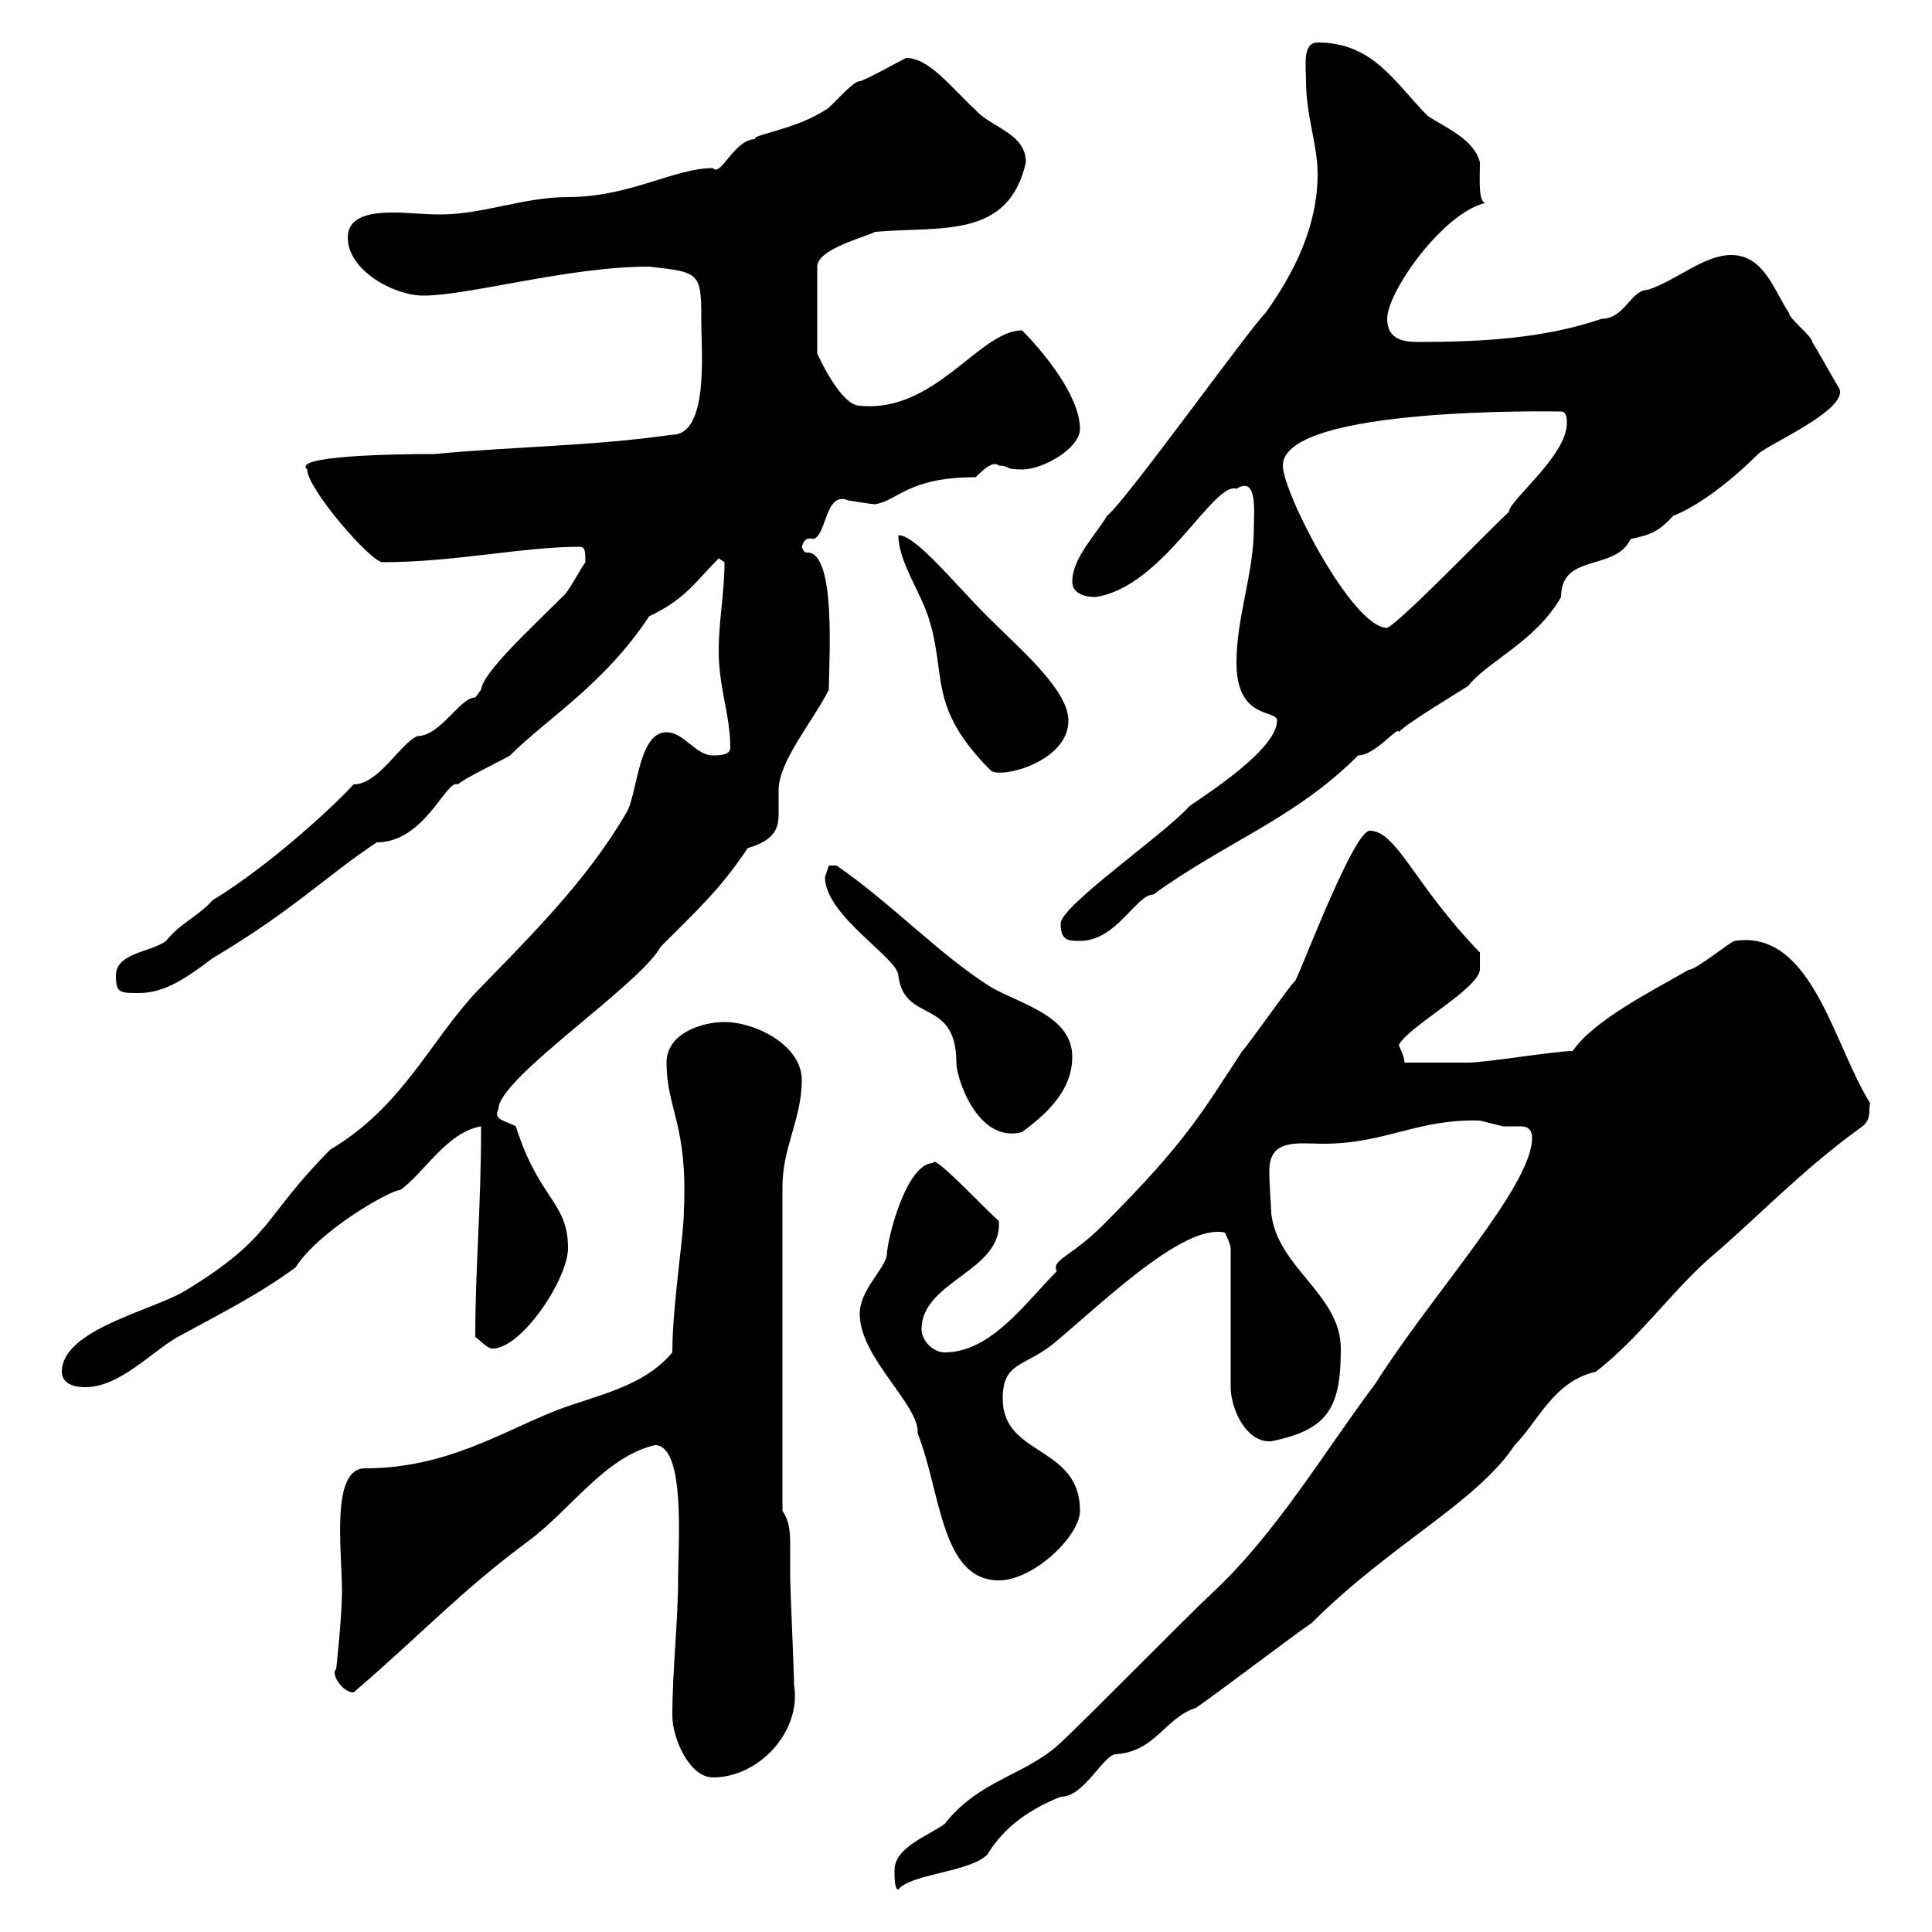 <svg xmlns="http://www.w3.org/2000/svg" xmlns:xlink="http://www.w3.org/1999/xlink" width="300" height="300"><path d="M138.90 290.40C138.90 291.60 138.90 293.40 139.50 293.40C141.30 291 150.60 290.70 153.30 288C156 283.50 160.20 280.80 164.70 279C168.30 279 171 273 173.10 272.40C179.40 272.10 180.90 266.70 185.70 265.20C188.40 263.40 201 253.80 203.70 252C216 239.70 229.20 233.40 235.20 224.40C238.80 220.80 241.20 214.50 247.80 213C254.40 207.90 259.20 201 265.20 195.60C273 189 279.60 181.80 289.20 174.90C290.70 173.70 290.10 172.20 290.40 171.30C284.70 162.30 281.40 144.30 269.40 146.10C268.80 146.10 263.40 150.60 262.20 150.60C256.50 153.90 247.50 158.40 244.20 163.20C241.50 163.20 230.70 165 228 165C226.20 165 219 165 218.10 165C218.10 164.10 217.20 162.30 217.20 162.30C218.40 159.60 229.50 153.60 229.80 150.60L229.80 147.90C219.60 137.40 216.90 129 212.70 129C210 129 201 153.60 201 152.40C200.10 153.30 193.80 162.30 192.90 163.20C186.60 172.80 184.20 177.30 171.30 190.20C166.20 195.30 163.20 195.60 164.10 197.40C159.30 202.20 153.90 210 146.70 210C144.90 210 143.10 208.20 143.10 206.40C143.10 198.90 155.70 197.40 155.10 189.60C151.80 186.60 144.90 179.10 144.90 180.60C140.70 180.60 137.70 192.60 137.70 195C137.10 197.40 133.50 200.40 133.50 204C133.50 210.90 142.80 218.10 142.50 222.60C146.10 231.60 146.10 245.40 155.10 245.40C160.50 245.40 167.70 238.50 167.70 234.60C167.70 224.40 155.70 226.20 155.70 217.20C155.70 211.20 159.30 212.40 164.10 208.20C171.30 202.20 183.90 189.90 190.20 191.40C190.20 191.40 191.10 193.20 191.10 193.80L191.10 215.40C191.10 218.70 193.50 224.10 197.40 223.80C206.40 222 208.20 218.40 208.20 209.40C208.20 201 198.30 196.80 197.40 188.40C197.40 187.50 197.10 184.20 197.10 181.80C197.10 176.70 201.60 177.60 205.50 177.60C215.10 177.60 220.20 173.70 229.80 174C229.80 174 233.40 174.90 233.40 174.90C234.30 174.90 235.20 174.90 236.10 174.90C237 174.90 237.90 175.20 237.90 176.70C237.90 184.20 222.30 201 213.60 214.80C205.50 225.60 198.30 237.90 188.40 247.20C184.50 250.80 168.30 267.30 164.70 270.60C159.30 275.70 152.10 276.30 146.70 283.20C144.30 285 138.90 286.80 138.90 290.40ZM104.40 266.40C104.40 270 107.10 276 110.70 276C117.90 276 124.50 268.80 123.30 261.60C123.30 259.80 122.70 246.60 122.70 244.80C122.70 243.60 122.70 241.80 122.70 240.30C122.70 238.20 122.70 236.40 121.50 234.60L121.50 184.20C121.50 178.20 124.50 173.70 124.50 167.70C124.50 162.30 117.30 158.70 112.50 158.70C108.90 158.70 103.50 160.50 103.50 165C103.50 172.20 106.80 174.60 106.20 187.80C106.20 192 104.40 202.50 104.40 210C99.90 215.40 92.70 216.60 86.40 219C78 222.30 69.30 228 56.70 228C51.30 228 53.10 240.60 53.10 247.20C53.10 251.10 52.20 259.20 52.20 259.20C51.30 259.80 53.10 262.80 54.90 262.80C65.40 253.80 71.40 247.20 81.90 239.40C88.50 234.60 93.90 226.20 101.70 224.40C106.50 224.40 105.30 240 105.30 244.80C105.30 252 104.40 259.20 104.40 266.40ZM9.60 213C9.60 214.80 11.40 215.40 13.20 215.40C18.60 215.40 23.40 210 27.60 207.60C34.20 204 40.20 201 45.90 196.80C49.50 191.10 60.60 184.80 62.10 184.80C65.70 182.40 69.30 175.80 74.70 174.90C74.70 188.10 73.80 196.50 73.80 207.60C74.70 208.20 75.60 209.40 76.50 209.40C81 209.40 88.20 198.60 88.20 193.80C88.20 186.60 83.70 186.30 80.10 174.90C78.60 174 76.50 174 77.40 172.20C77.40 167.40 99.30 153 102.60 147C108.30 141.30 111.90 138 116.10 131.70C121.20 130.20 120.90 127.80 120.90 125.40C120.90 124.50 120.90 123.60 120.90 122.70C120.90 118.20 126.30 111.90 128.70 107.10C128.70 102.90 129.90 85.80 125.40 85.80C125.10 85.80 124.80 85.80 124.50 84.90C124.80 84 125.10 83.40 126.30 83.70C128.40 83.10 128.10 76.20 131.70 77.70C131.70 77.70 135.30 78.30 135.90 78.30C139.50 77.70 141 74.10 151.50 74.10C152.40 73.20 154.20 71.40 155.10 72.30C156.90 72.30 155.70 72.90 158.70 72.90C162 72.90 167.70 69.60 167.70 66.60C167.70 61.50 162 54.60 158.70 51.30C152.10 51.30 145.20 64.20 133.50 63C130.50 63 126.90 54.90 126.90 54.90L126.90 41.40C126.90 38.70 134.10 36.90 135.90 36C146.10 35.10 156.60 37.20 159.30 25.20C159.30 20.70 153.90 19.80 151.50 17.10C147.60 13.50 144.30 9 140.70 9C138.90 9.90 134.10 12.60 133.50 12.60C132.30 12.60 128.70 17.10 128.10 17.10C123.60 20.10 116.40 21 117.30 21.60C114 21.60 111.90 27.60 110.70 26.10C104.70 26.10 97.80 30.60 88.20 30.60C81.30 30.60 75 33.30 68.40 33.30C65.70 33.30 63.30 33 61.20 33C58.20 33 54 33.30 54 36.90C54 42 61.20 45.90 65.70 45.90C72.90 45.90 88.20 41.40 100.80 41.40C108.90 42.30 108.90 42.30 108.90 50.40C108.90 54.30 110.10 67.50 104.40 67.50C91.80 69.30 80.10 69.30 67.50 70.50C60.60 70.50 45.30 70.80 47.70 72.90C47.70 75.90 57.60 87.30 59.40 87.30C70.50 87.30 81.30 84.90 90 84.90C90.90 84.90 90.90 85.80 90.90 87.30C90 88.50 88.20 92.10 87.30 92.70C82.20 97.80 75 104.40 74.70 107.10C74.70 107.10 73.80 108.30 73.80 108.30C71.40 108.30 68.40 114.30 64.80 114.30C62.10 115.50 58.80 121.80 54.90 121.80C52.20 124.80 42.30 134.10 33 139.80C30.90 142.20 27.90 143.40 25.80 146.10C23.40 147.90 18 147.90 18 151.50C18 154.20 18.60 154.20 21.60 154.20C25.80 154.20 29.40 151.50 33 148.80C45.60 141.30 50.40 136.20 58.50 130.80C66 130.80 69.30 120.90 71.10 121.80C72 120.90 78.30 117.90 79.20 117.30C84.90 111.60 93.90 106.20 100.80 95.70C106.50 93 108 90.30 111.60 86.70C111.60 86.70 112.50 87.30 112.50 87.30C112.50 92.10 111.60 96.30 111.60 101.10C111.60 106.80 113.40 111 113.40 116.10C113.40 117.30 111.60 117.30 110.70 117.30C108 117.30 106.20 113.70 103.50 113.70C99 113.70 99 123.60 97.20 126.30C90.90 137.10 81.90 145.80 73.80 154.20C66.60 162 62.40 171.90 51.30 178.50C40.80 189 42.60 192 28.80 200.40C24 203.40 9.60 206.40 9.60 213ZM128.10 136.20C128.10 142.20 139.50 148.80 139.50 151.50C140.40 159 148.50 154.80 148.50 165C148.50 167.40 151.80 177.60 158.70 175.80C162.30 173.10 166.50 169.50 166.50 164.10C166.50 157.80 158.70 156 153.90 153.30C145.80 148.20 138.60 140.40 129.90 134.40C129.90 134.40 129.90 134.40 128.70 134.40C128.70 134.40 128.10 136.20 128.10 136.20ZM164.70 143.40C164.70 146.10 165.90 146.10 167.70 146.10C173.40 146.10 176.40 138.90 179.10 138.90C190.20 130.80 201 127.20 210.90 117.30C213.60 117.30 217.20 112.50 217.20 113.70C218.10 112.50 227.10 107.10 228 106.50C230.70 102.90 238.50 99.60 242.40 92.70C242.40 85.80 250.80 88.80 253.20 83.70C255.90 83.10 257.40 82.80 259.80 80.10C263.70 78.60 268.80 74.70 273 70.50C274.50 69 287.10 63.60 285.60 60.30C285 59.40 282 54 281.40 53.10C281.40 52.20 277.80 49.50 277.80 48.60C275.40 45 273.90 39.60 268.80 39.60C264.60 39.60 260.40 43.50 255.90 45C253.20 45 252.30 49.50 248.70 49.50C240 52.50 230.40 53.10 220.20 53.10C218.10 53.10 215.40 52.80 215.40 49.50C215.40 45.30 224.10 33 230.70 31.50C229.50 31.50 229.80 27.60 229.80 25.20C228.90 21.60 224.40 19.80 221.70 18C216.60 12.90 213.30 6.60 204.60 6.60C202.20 6.60 202.80 10.20 202.80 12.60C202.80 18 204.60 22.50 204.60 27C204.60 35.10 201 42.30 196.50 48.60C193.80 51.30 174.90 77.70 171.90 80.10C170.10 83.10 166.50 86.70 166.50 90.30C166.50 92.10 168.30 92.70 170.10 92.70C180.60 91.20 188.40 74.70 192 75.90C195.30 73.80 194.70 79.50 194.70 81.90C194.70 89.10 192 95.70 192 102.90C192 111.90 198.30 110.10 198.30 111.90C198.30 117 183.90 125.40 184.50 125.40C180.30 129.90 164.70 140.70 164.70 143.40ZM139.50 83.10C139.50 87.30 143.10 92.10 144.30 96.30C147 105 144 109.80 153.90 119.70C155.70 120.90 165.90 118.20 165.90 111.90C165.90 107.10 158.40 100.80 153.30 95.70C148.20 90.60 142.20 83.10 139.50 83.10ZM199.20 72.30C199.20 63 242.10 63.90 242.40 63.90C243.30 63.90 243.30 65.10 243.30 65.70C243.30 70.80 234.30 77.70 234.30 79.50C231.60 81.90 217.80 96.30 215.40 97.50C210 97.50 199.20 76.50 199.20 72.30Z"/></svg>